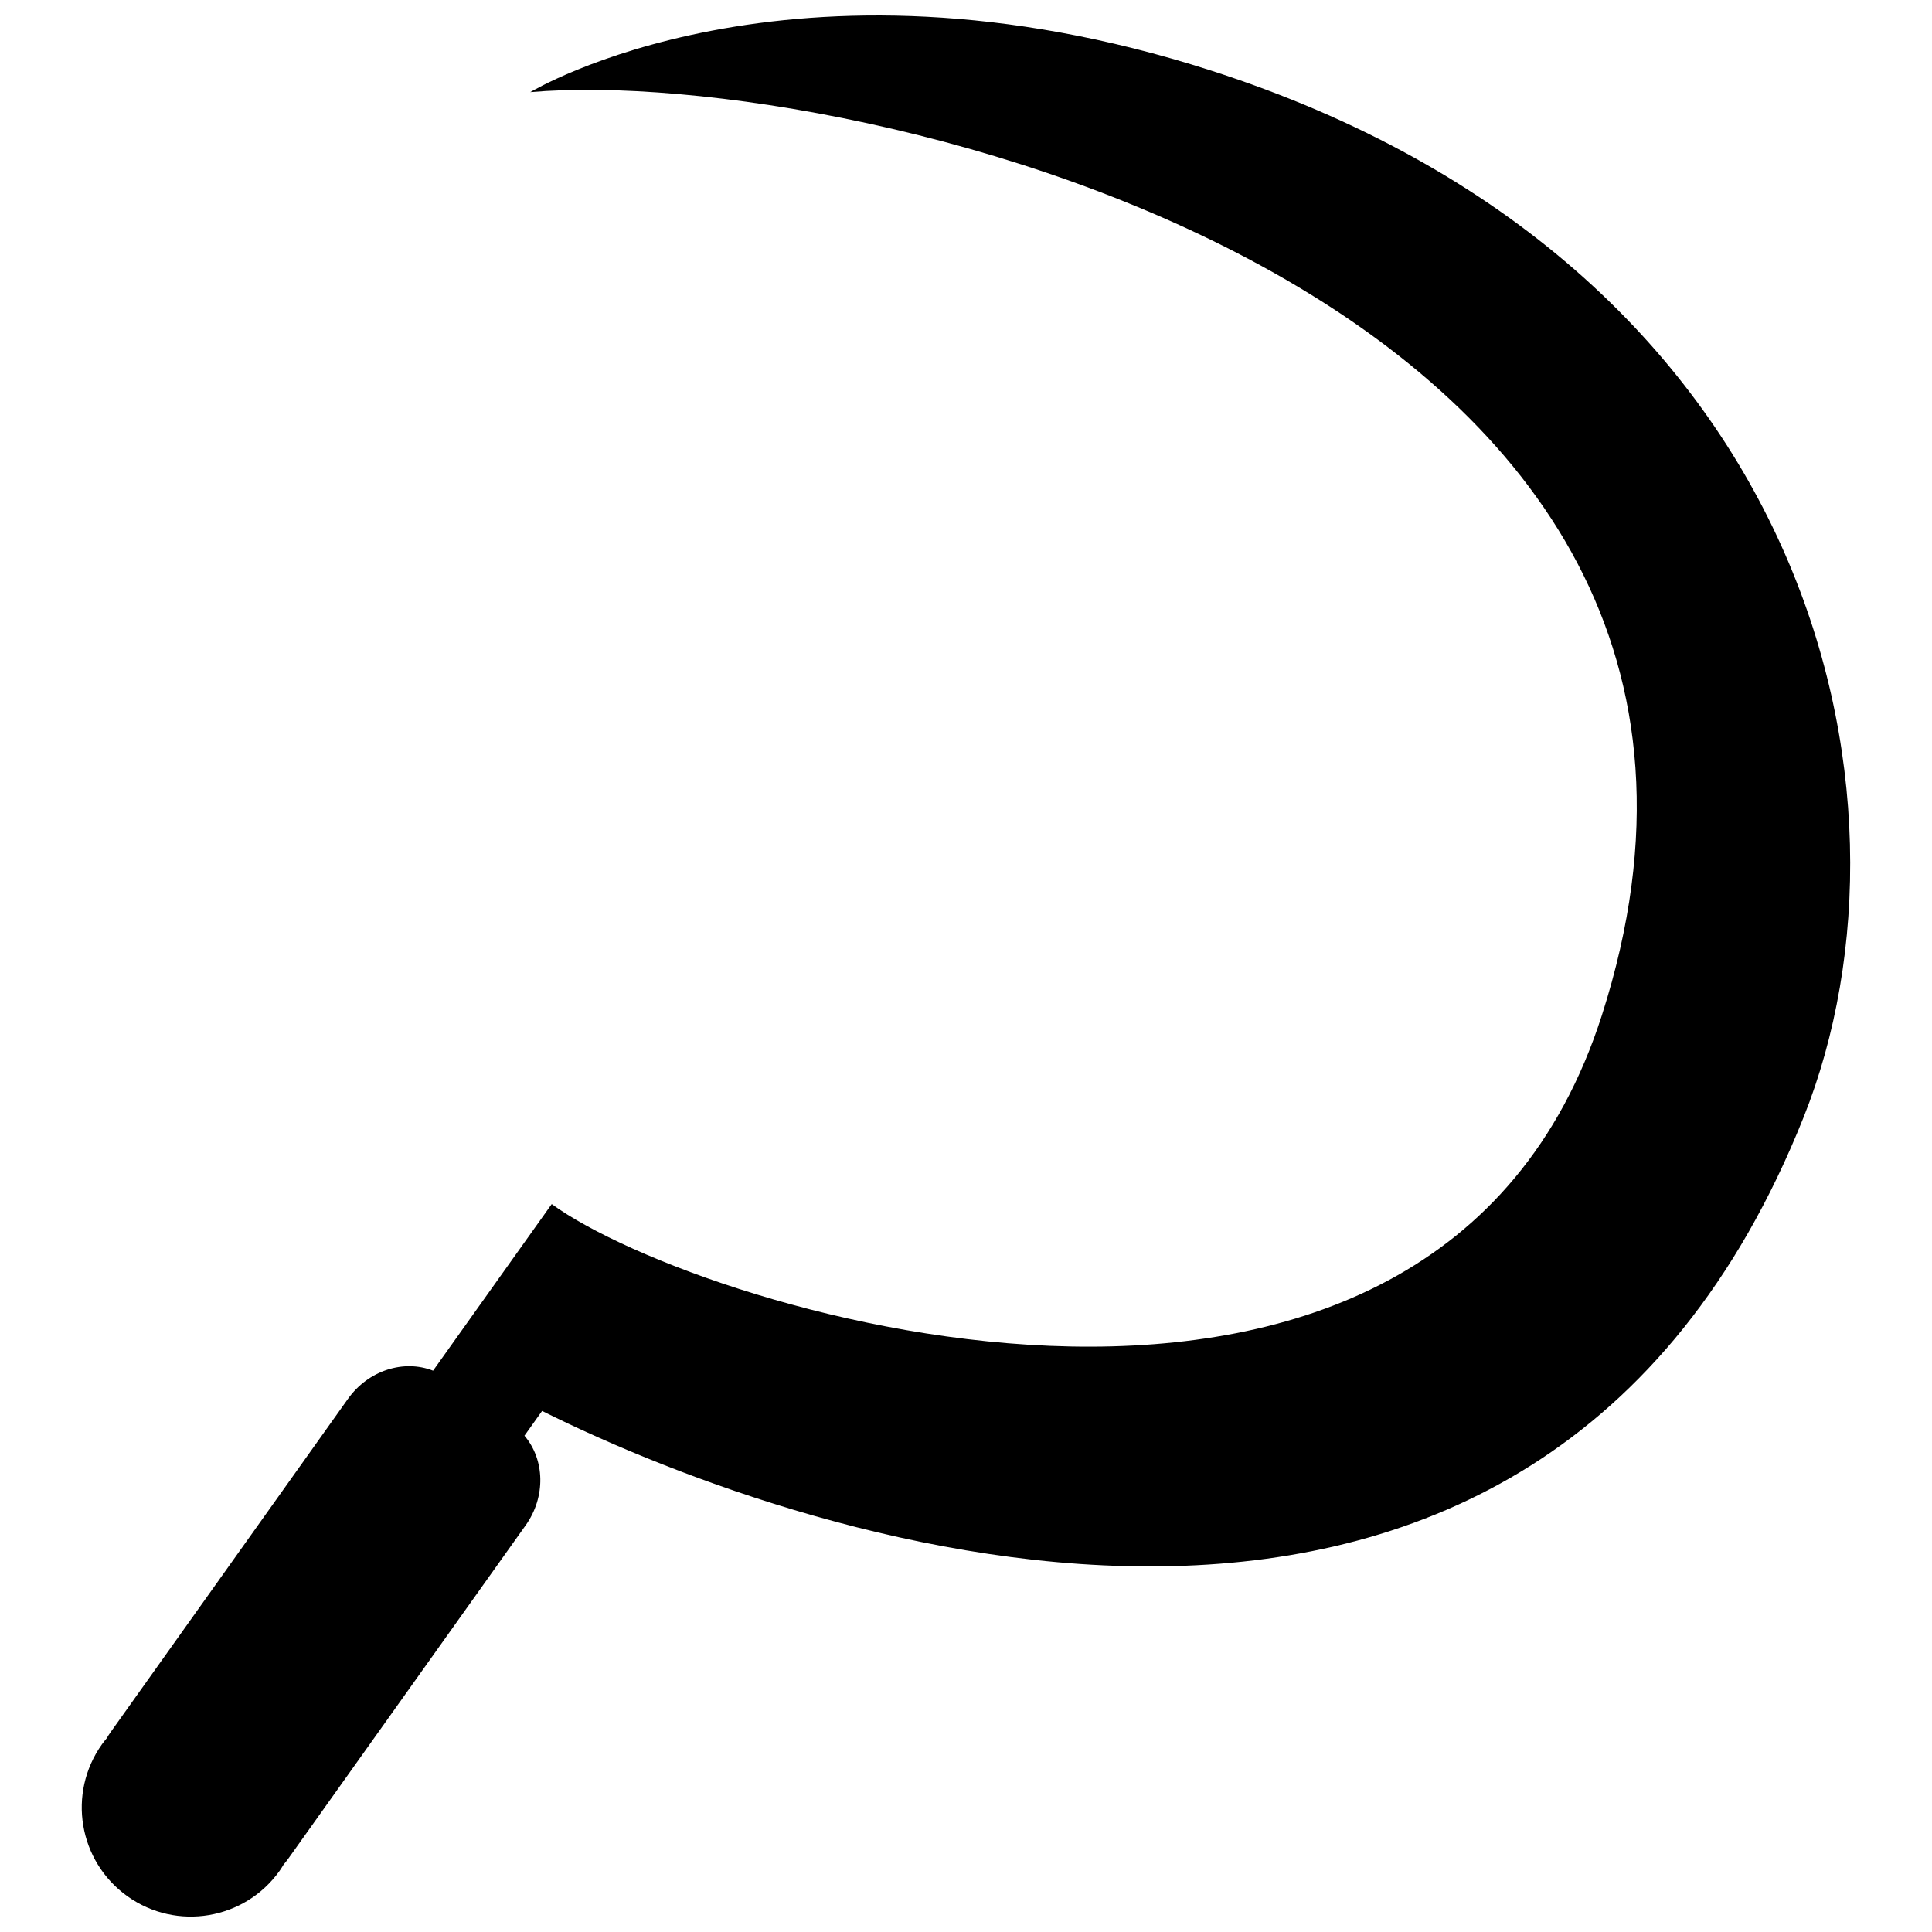 <?xml version="1.0" encoding="UTF-8"?>
<!-- Uploaded to: SVG Repo, www.svgrepo.com, Generator: SVG Repo Mixer Tools -->
<svg width="800px" height="800px" version="1.1" viewBox="144 144 512 512" xmlns="http://www.w3.org/2000/svg">
 <defs>
  <clipPath id="a">
   <path d="m165 148.09h470v503.81h-470z"/>
  </clipPath>
 </defs>
 <g clip-path="url(#a)">
  <path d="m464.74 162.63c-111.57-35.785-180.22 5.785-180.22 5.785 86.09-7.508 345.21 53.883 283.98 244.68-44.367 138.23-238.23 79.074-278.29 50l-28.254 39.676c0.047 0.047 0.023 0.023 0 0.004l-3.184 4.469c-7.707-3.031-17.133-0.141-22.566 7.481l-62.848 88.254c-0.402 0.559-0.77 1.145-1.113 1.727-0.414 0.508-0.836 1.004-1.219 1.543-9.262 13.004-6.223 31.043 6.777 40.305s31.043 6.227 40.305-6.777c0.383-0.539 0.715-1.098 1.055-1.652 0.441-0.516 0.867-1.047 1.27-1.613l62.852-88.262c5.43-7.621 5.078-17.473-0.301-23.77l4.676-6.566c71.156 35.504 263.32 100.11 334.32-77.848 34.203-85.734 2.148-226.31-157.24-277.43z"/>
 </g>
</svg>